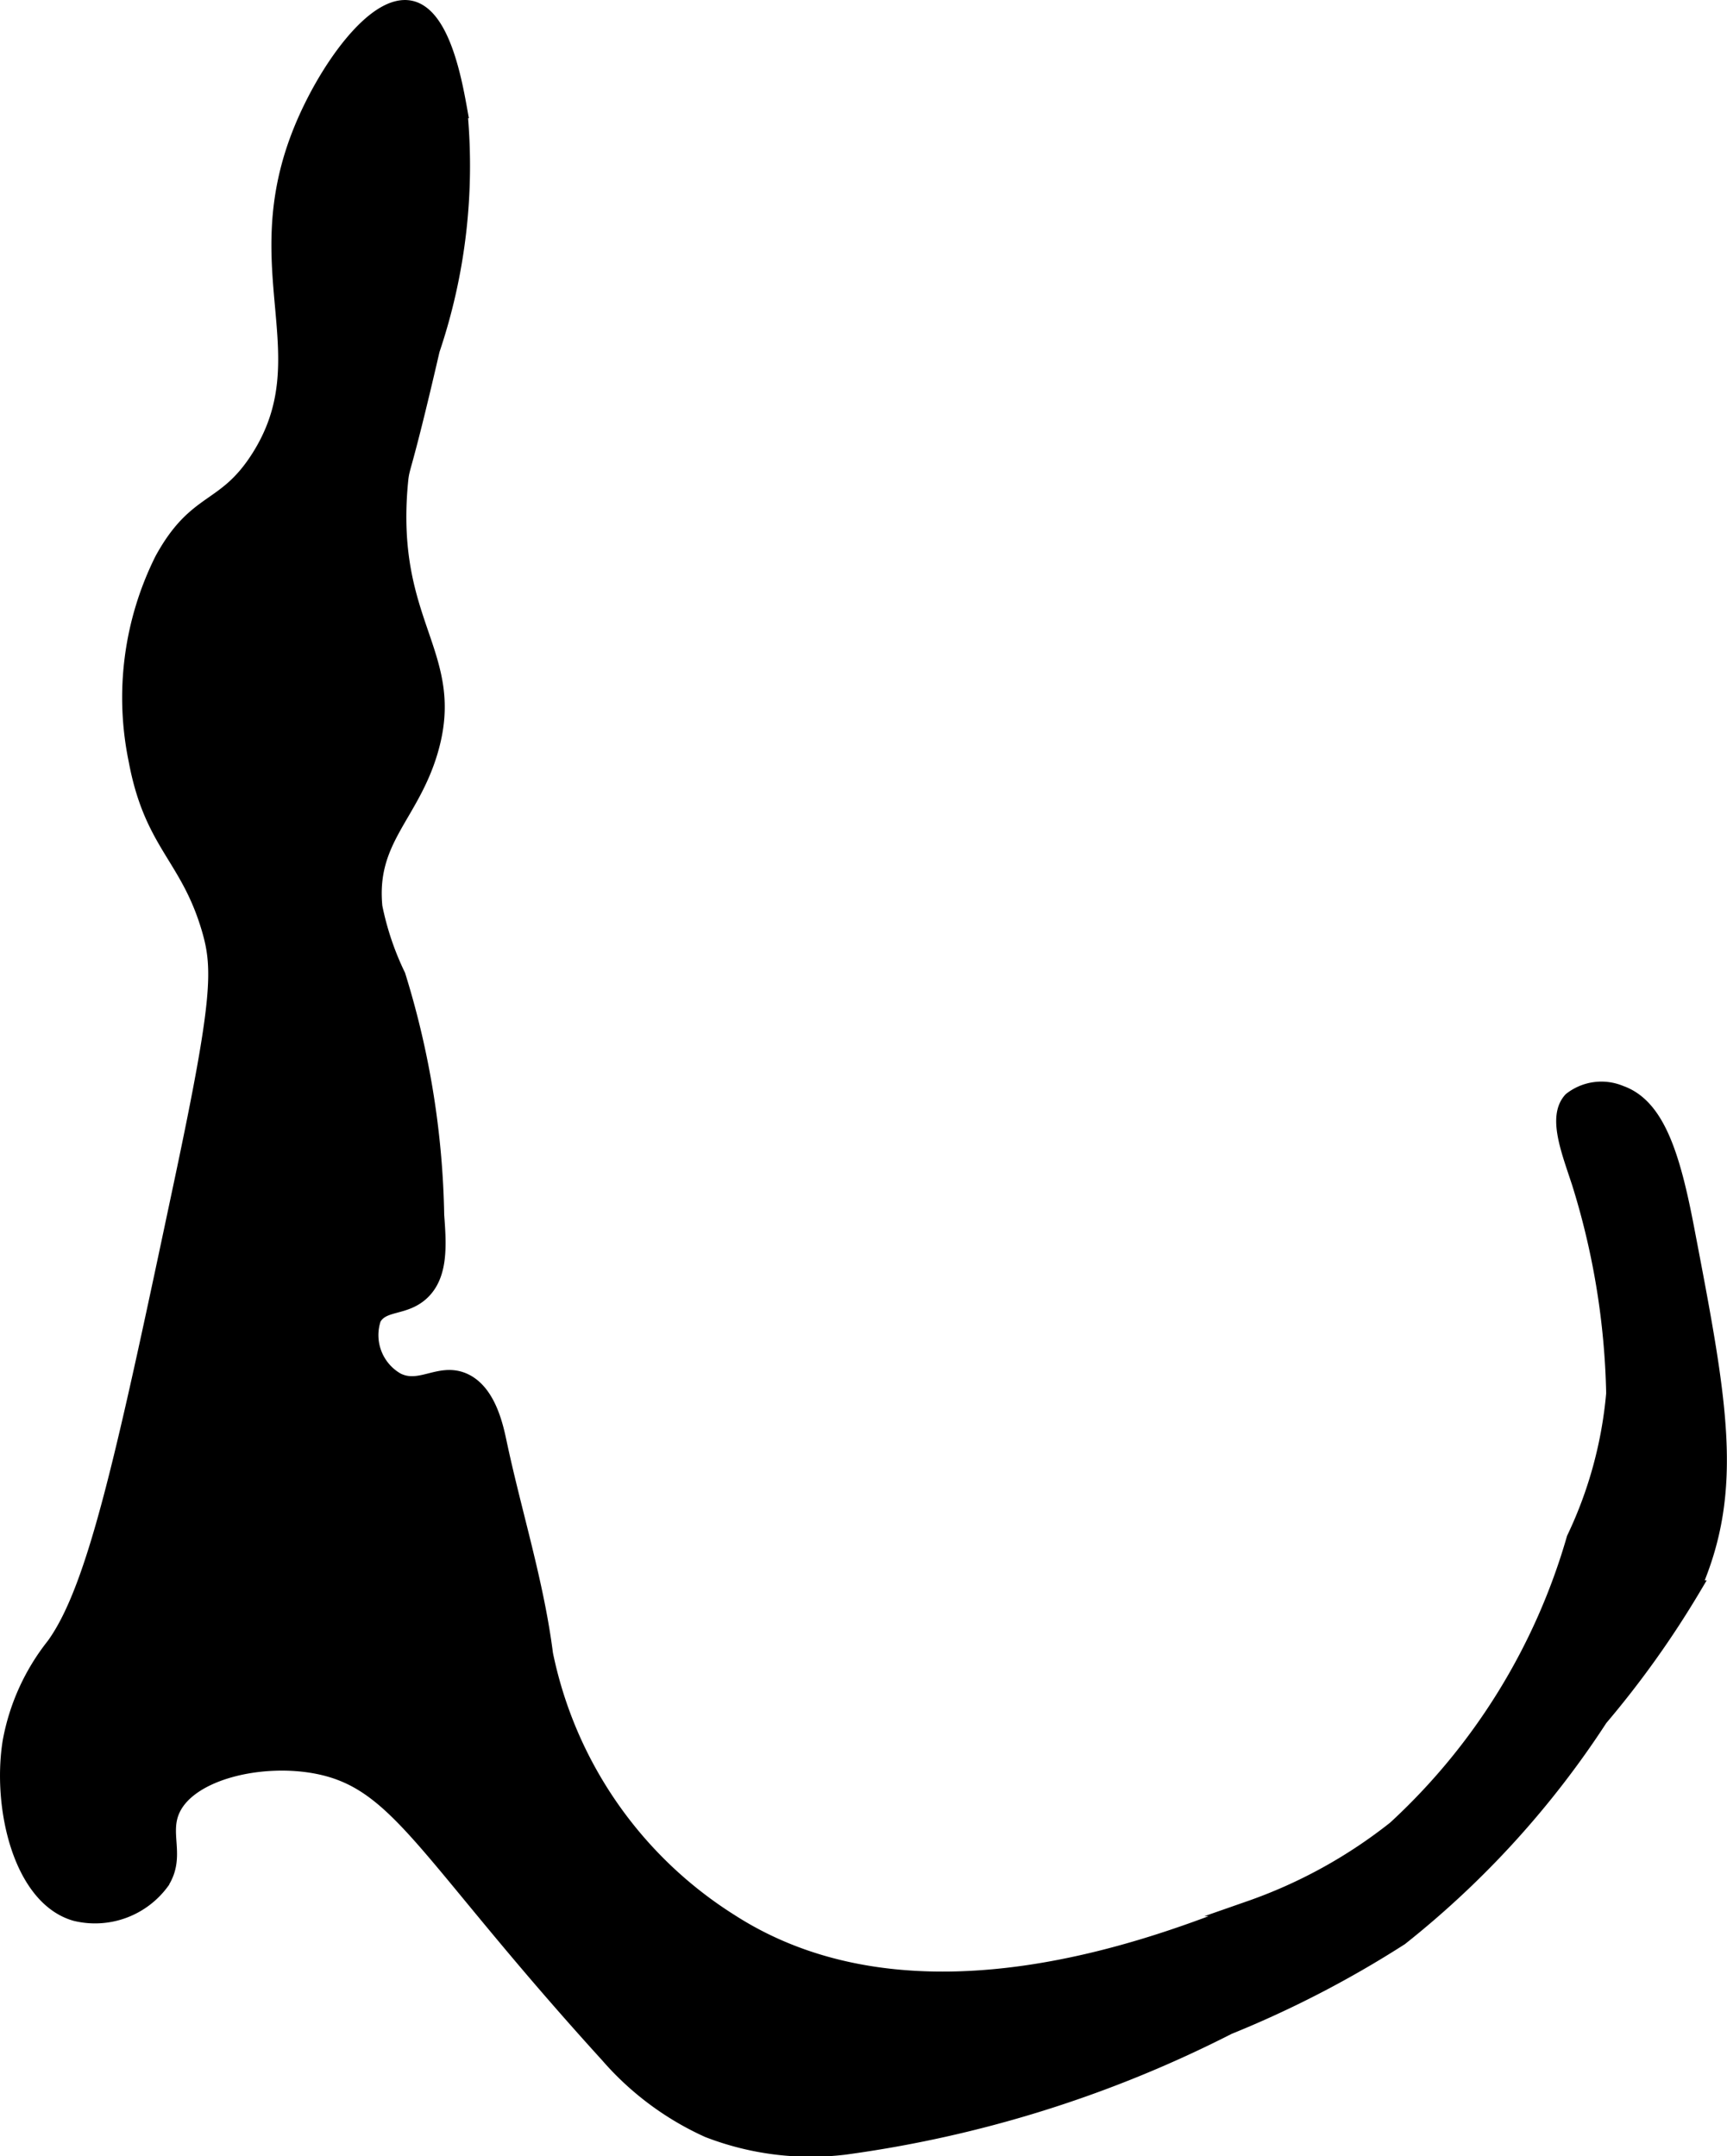 <?xml version="1.0" encoding="UTF-8"?>
<svg xmlns="http://www.w3.org/2000/svg"
     version="1.1"
     width="5.895mm"
     height="7.36mm"
     viewBox="0 0 16.71 20.863">
   <defs>
      <style type="text/css"><![CDATA[
      .a {
        stroke: #000;
        stroke-miterlimit: 10;
        stroke-width: 0.15px;
      }
    ]]></style>
   </defs>
   <path class="a"
         d="M3.872,4.676c-.125,1.371.564,1.653.292,2.586-.184.631-.603.86-.539,1.513a2.793,2.793,0,0,0,.224.665,8.277,8.277,0,0,1,.374,2.321c.023.296.036.576-.14.743-.17.161-.382.093-.47.253a.504.504,0,0,0,.227.599c.222.113.407-.094.638,0,.244.1.317.445.351.606.145.682.359,1.351.447,2.043a4.007,4.007,0,0,0,1.787,2.585c1.792,1.158,4.159.222,5.032-.124a4.813,4.813,0,0,0,1.405-.774,6.103,6.103,0,0,0,1.733-2.805,4.083,4.083,0,0,0,.383-1.404,7.306,7.306,0,0,0-.333-2.039c-.102-.312-.233-.637-.082-.802a.476.476,0,0,1,.479-.064c.351.124.502.597.638,1.309.322,1.68.483,2.521.064,3.479a9.269,9.269,0,0,1-.9,1.261,8.893,8.893,0,0,1-1.932,2.123,10.124,10.124,0,0,1-1.664.861A11.59,11.59,0,0,1,8.17,20.774,2.748,2.748,0,0,1,6.852,20.608a2.822,2.822,0,0,1-.97-.723C4.122,17.95,3.876,17.249,3.074,17.09c-.539-.107-1.233.052-1.404.415-.113.239.054.453-.107.705a.799.799,0,0,1-.832.303C.203,18.363-.001,17.486.1,16.853a2.102,2.102,0,0,1,.423-.932c.408-.564.686-1.88,1.243-4.512.368-1.739.371-2.042.259-2.423C1.818,8.284,1.471,8.172,1.319,7.356a2.988,2.988,0,0,1,.252-1.94c.331-.605.6-.465.932-.986.629-.988-.141-1.809.412-3.17C3.15.681,3.623.012,3.968.08c.314.062.43.717.479.989a5.572,5.572,0,0,1-.267,2.317C3.889,4.645,3.89,4.479,3.872,4.676Z"/>
</svg>
